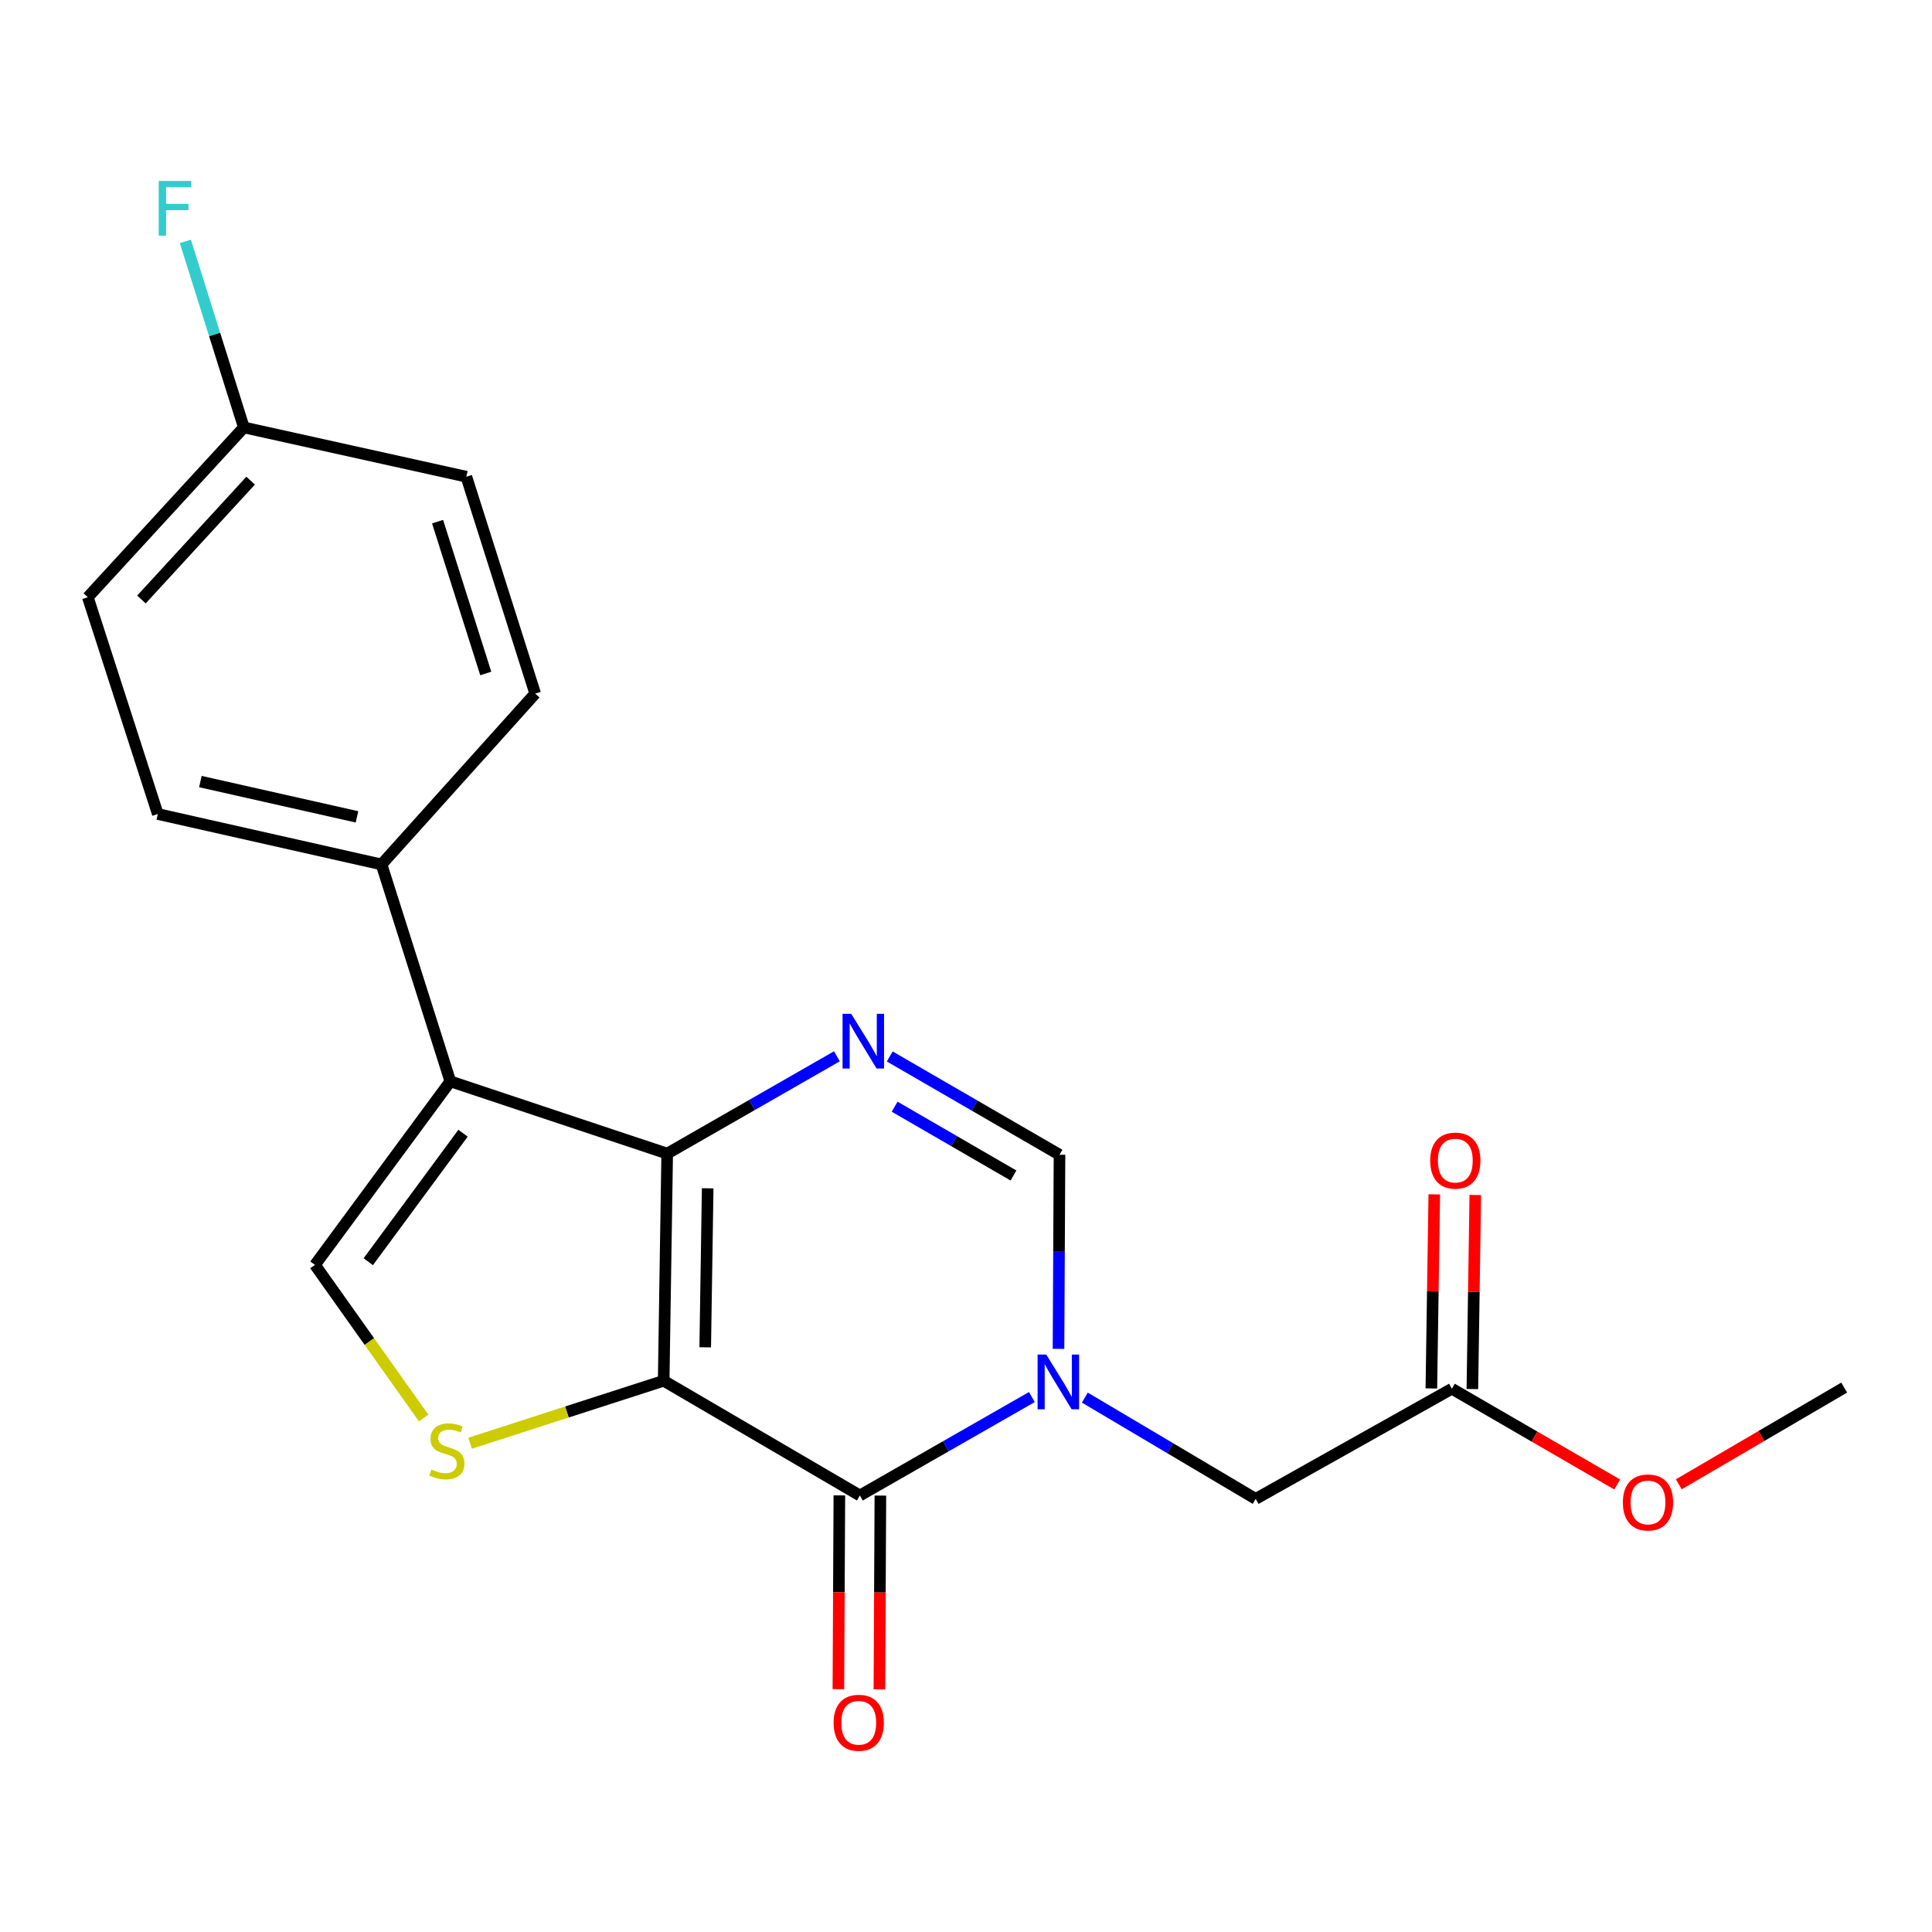 <?xml version='1.0' encoding='iso-8859-1'?>
<svg version='1.1' baseProfile='full'
              xmlns='http://www.w3.org/2000/svg'
                      xmlns:rdkit='http://www.rdkit.org/xml'
                      xmlns:xlink='http://www.w3.org/1999/xlink'
                  xml:space='preserve'
width='1000px' height='1000px' viewBox='0 0 1000 1000'>
<!-- END OF HEADER -->
<rect style='opacity:1.0;fill:#FFFFFF;stroke:none' width='1000' height='1000' x='0' y='0'> </rect>
<path class='bond-0' d='M 343.519,714.679 L 345.335,597.1' style='fill:none;fill-rule:evenodd;stroke:#000000;stroke-width:6px;stroke-linecap:butt;stroke-linejoin:miter;stroke-opacity:1' />
<path class='bond-0' d='M 365.021,697.371 L 366.293,615.065' style='fill:none;fill-rule:evenodd;stroke:#000000;stroke-width:6px;stroke-linecap:butt;stroke-linejoin:miter;stroke-opacity:1' />
<path class='bond-1' d='M 343.519,714.679 L 445.068,774.059' style='fill:none;fill-rule:evenodd;stroke:#000000;stroke-width:6px;stroke-linecap:butt;stroke-linejoin:miter;stroke-opacity:1' />
<path class='bond-5' d='M 343.519,714.679 L 293.427,730.85' style='fill:none;fill-rule:evenodd;stroke:#000000;stroke-width:6px;stroke-linecap:butt;stroke-linejoin:miter;stroke-opacity:1' />
<path class='bond-5' d='M 293.427,730.85 L 243.335,747.021' style='fill:none;fill-rule:evenodd;stroke:#CCCC00;stroke-width:6px;stroke-linecap:butt;stroke-linejoin:miter;stroke-opacity:1' />
<path class='bond-3' d='M 345.335,597.1 L 233.088,559.696' style='fill:none;fill-rule:evenodd;stroke:#000000;stroke-width:6px;stroke-linecap:butt;stroke-linejoin:miter;stroke-opacity:1' />
<path class='bond-4' d='M 345.335,597.1 L 389.259,571.918' style='fill:none;fill-rule:evenodd;stroke:#000000;stroke-width:6px;stroke-linecap:butt;stroke-linejoin:miter;stroke-opacity:1' />
<path class='bond-4' d='M 389.259,571.918 L 433.183,546.735' style='fill:none;fill-rule:evenodd;stroke:#0000FF;stroke-width:6px;stroke-linecap:butt;stroke-linejoin:miter;stroke-opacity:1' />
<path class='bond-2' d='M 445.068,774.059 L 489.582,748.584' style='fill:none;fill-rule:evenodd;stroke:#000000;stroke-width:6px;stroke-linecap:butt;stroke-linejoin:miter;stroke-opacity:1' />
<path class='bond-2' d='M 489.582,748.584 L 534.097,723.109' style='fill:none;fill-rule:evenodd;stroke:#0000FF;stroke-width:6px;stroke-linecap:butt;stroke-linejoin:miter;stroke-opacity:1' />
<path class='bond-11' d='M 434.452,774.005 L 434.2,824.16' style='fill:none;fill-rule:evenodd;stroke:#000000;stroke-width:6px;stroke-linecap:butt;stroke-linejoin:miter;stroke-opacity:1' />
<path class='bond-11' d='M 434.2,824.16 L 433.948,874.314' style='fill:none;fill-rule:evenodd;stroke:#FF0000;stroke-width:6px;stroke-linecap:butt;stroke-linejoin:miter;stroke-opacity:1' />
<path class='bond-11' d='M 455.684,774.112 L 455.432,824.266' style='fill:none;fill-rule:evenodd;stroke:#000000;stroke-width:6px;stroke-linecap:butt;stroke-linejoin:miter;stroke-opacity:1' />
<path class='bond-11' d='M 455.432,824.266 L 455.18,874.42' style='fill:none;fill-rule:evenodd;stroke:#FF0000;stroke-width:6px;stroke-linecap:butt;stroke-linejoin:miter;stroke-opacity:1' />
<path class='bond-7' d='M 547.883,698.17 L 548.141,647.936' style='fill:none;fill-rule:evenodd;stroke:#0000FF;stroke-width:6px;stroke-linecap:butt;stroke-linejoin:miter;stroke-opacity:1' />
<path class='bond-7' d='M 548.141,647.936 L 548.398,597.702' style='fill:none;fill-rule:evenodd;stroke:#000000;stroke-width:6px;stroke-linecap:butt;stroke-linejoin:miter;stroke-opacity:1' />
<path class='bond-8' d='M 561.504,723.395 L 605.719,749.606' style='fill:none;fill-rule:evenodd;stroke:#0000FF;stroke-width:6px;stroke-linecap:butt;stroke-linejoin:miter;stroke-opacity:1' />
<path class='bond-8' d='M 605.719,749.606 L 649.935,775.816' style='fill:none;fill-rule:evenodd;stroke:#000000;stroke-width:6px;stroke-linecap:butt;stroke-linejoin:miter;stroke-opacity:1' />
<path class='bond-9' d='M 233.088,559.696 L 197.477,447.437' style='fill:none;fill-rule:evenodd;stroke:#000000;stroke-width:6px;stroke-linecap:butt;stroke-linejoin:miter;stroke-opacity:1' />
<path class='bond-21' d='M 233.088,559.696 L 163.022,654.71' style='fill:none;fill-rule:evenodd;stroke:#000000;stroke-width:6px;stroke-linecap:butt;stroke-linejoin:miter;stroke-opacity:1' />
<path class='bond-21' d='M 239.666,586.55 L 190.62,653.06' style='fill:none;fill-rule:evenodd;stroke:#000000;stroke-width:6px;stroke-linecap:butt;stroke-linejoin:miter;stroke-opacity:1' />
<path class='bond-22' d='M 460.522,546.818 L 504.46,572.26' style='fill:none;fill-rule:evenodd;stroke:#0000FF;stroke-width:6px;stroke-linecap:butt;stroke-linejoin:miter;stroke-opacity:1' />
<path class='bond-22' d='M 504.46,572.26 L 548.398,597.702' style='fill:none;fill-rule:evenodd;stroke:#000000;stroke-width:6px;stroke-linecap:butt;stroke-linejoin:miter;stroke-opacity:1' />
<path class='bond-22' d='M 463.064,572.825 L 493.821,590.634' style='fill:none;fill-rule:evenodd;stroke:#0000FF;stroke-width:6px;stroke-linecap:butt;stroke-linejoin:miter;stroke-opacity:1' />
<path class='bond-22' d='M 493.821,590.634 L 524.577,608.444' style='fill:none;fill-rule:evenodd;stroke:#000000;stroke-width:6px;stroke-linecap:butt;stroke-linejoin:miter;stroke-opacity:1' />
<path class='bond-6' d='M 219.278,733.958 L 191.15,694.334' style='fill:none;fill-rule:evenodd;stroke:#CCCC00;stroke-width:6px;stroke-linecap:butt;stroke-linejoin:miter;stroke-opacity:1' />
<path class='bond-6' d='M 191.15,694.334 L 163.022,654.71' style='fill:none;fill-rule:evenodd;stroke:#000000;stroke-width:6px;stroke-linecap:butt;stroke-linejoin:miter;stroke-opacity:1' />
<path class='bond-10' d='M 649.935,775.816 L 751.483,718.808' style='fill:none;fill-rule:evenodd;stroke:#000000;stroke-width:6px;stroke-linecap:butt;stroke-linejoin:miter;stroke-opacity:1' />
<path class='bond-13' d='M 197.477,447.437 L 81.679,421.333' style='fill:none;fill-rule:evenodd;stroke:#000000;stroke-width:6px;stroke-linecap:butt;stroke-linejoin:miter;stroke-opacity:1' />
<path class='bond-13' d='M 184.776,422.809 L 103.718,404.537' style='fill:none;fill-rule:evenodd;stroke:#000000;stroke-width:6px;stroke-linecap:butt;stroke-linejoin:miter;stroke-opacity:1' />
<path class='bond-14' d='M 197.477,447.437 L 277.015,359.005' style='fill:none;fill-rule:evenodd;stroke:#000000;stroke-width:6px;stroke-linecap:butt;stroke-linejoin:miter;stroke-opacity:1' />
<path class='bond-12' d='M 762.098,718.968 L 762.855,668.747' style='fill:none;fill-rule:evenodd;stroke:#000000;stroke-width:6px;stroke-linecap:butt;stroke-linejoin:miter;stroke-opacity:1' />
<path class='bond-12' d='M 762.855,668.747 L 763.612,618.525' style='fill:none;fill-rule:evenodd;stroke:#FF0000;stroke-width:6px;stroke-linecap:butt;stroke-linejoin:miter;stroke-opacity:1' />
<path class='bond-12' d='M 740.868,718.648 L 741.625,668.427' style='fill:none;fill-rule:evenodd;stroke:#000000;stroke-width:6px;stroke-linecap:butt;stroke-linejoin:miter;stroke-opacity:1' />
<path class='bond-12' d='M 741.625,668.427 L 742.383,618.205' style='fill:none;fill-rule:evenodd;stroke:#FF0000;stroke-width:6px;stroke-linecap:butt;stroke-linejoin:miter;stroke-opacity:1' />
<path class='bond-18' d='M 751.483,718.808 L 794.274,743.589' style='fill:none;fill-rule:evenodd;stroke:#000000;stroke-width:6px;stroke-linecap:butt;stroke-linejoin:miter;stroke-opacity:1' />
<path class='bond-18' d='M 794.274,743.589 L 837.064,768.37' style='fill:none;fill-rule:evenodd;stroke:#FF0000;stroke-width:6px;stroke-linecap:butt;stroke-linejoin:miter;stroke-opacity:1' />
<path class='bond-16' d='M 81.679,421.333 L 45.455,309.121' style='fill:none;fill-rule:evenodd;stroke:#000000;stroke-width:6px;stroke-linecap:butt;stroke-linejoin:miter;stroke-opacity:1' />
<path class='bond-17' d='M 277.015,359.005 L 241.38,246.746' style='fill:none;fill-rule:evenodd;stroke:#000000;stroke-width:6px;stroke-linecap:butt;stroke-linejoin:miter;stroke-opacity:1' />
<path class='bond-17' d='M 251.433,348.59 L 226.488,270.009' style='fill:none;fill-rule:evenodd;stroke:#000000;stroke-width:6px;stroke-linecap:butt;stroke-linejoin:miter;stroke-opacity:1' />
<path class='bond-15' d='M 126.208,221.232 L 241.38,246.746' style='fill:none;fill-rule:evenodd;stroke:#000000;stroke-width:6px;stroke-linecap:butt;stroke-linejoin:miter;stroke-opacity:1' />
<path class='bond-19' d='M 126.208,221.232 L 111.082,173.096' style='fill:none;fill-rule:evenodd;stroke:#000000;stroke-width:6px;stroke-linecap:butt;stroke-linejoin:miter;stroke-opacity:1' />
<path class='bond-19' d='M 111.082,173.096 L 95.956,124.96' style='fill:none;fill-rule:evenodd;stroke:#33CCCC;stroke-width:6px;stroke-linecap:butt;stroke-linejoin:miter;stroke-opacity:1' />
<path class='bond-23' d='M 126.208,221.232 L 45.455,309.121' style='fill:none;fill-rule:evenodd;stroke:#000000;stroke-width:6px;stroke-linecap:butt;stroke-linejoin:miter;stroke-opacity:1' />
<path class='bond-23' d='M 129.729,248.781 L 73.202,310.303' style='fill:none;fill-rule:evenodd;stroke:#000000;stroke-width:6px;stroke-linecap:butt;stroke-linejoin:miter;stroke-opacity:1' />
<path class='bond-20' d='M 868.938,768.276 L 911.742,743.247' style='fill:none;fill-rule:evenodd;stroke:#FF0000;stroke-width:6px;stroke-linecap:butt;stroke-linejoin:miter;stroke-opacity:1' />
<path class='bond-20' d='M 911.742,743.247 L 954.545,718.218' style='fill:none;fill-rule:evenodd;stroke:#000000;stroke-width:6px;stroke-linecap:butt;stroke-linejoin:miter;stroke-opacity:1' />
<path  class='atom-3' d='M 541.536 701.109
L 550.816 716.109
Q 551.736 717.589, 553.216 720.269
Q 554.696 722.949, 554.776 723.109
L 554.776 701.109
L 558.536 701.109
L 558.536 729.429
L 554.656 729.429
L 544.696 713.029
Q 543.536 711.109, 542.296 708.909
Q 541.096 706.709, 540.736 706.029
L 540.736 729.429
L 537.056 729.429
L 537.056 701.109
L 541.536 701.109
' fill='#0000FF'/>
<path  class='atom-5' d='M 440.589 524.741
L 449.869 539.741
Q 450.789 541.221, 452.269 543.901
Q 453.749 546.581, 453.829 546.741
L 453.829 524.741
L 457.589 524.741
L 457.589 553.061
L 453.709 553.061
L 443.749 536.661
Q 442.589 534.741, 441.349 532.541
Q 440.149 530.341, 439.789 529.661
L 439.789 553.061
L 436.109 553.061
L 436.109 524.741
L 440.589 524.741
' fill='#0000FF'/>
<path  class='atom-6' d='M 223.307 760.624
Q 223.627 760.744, 224.947 761.304
Q 226.267 761.864, 227.707 762.224
Q 229.187 762.544, 230.627 762.544
Q 233.307 762.544, 234.867 761.264
Q 236.427 759.944, 236.427 757.664
Q 236.427 756.104, 235.627 755.144
Q 234.867 754.184, 233.667 753.664
Q 232.467 753.144, 230.467 752.544
Q 227.947 751.784, 226.427 751.064
Q 224.947 750.344, 223.867 748.824
Q 222.827 747.304, 222.827 744.744
Q 222.827 741.184, 225.227 738.984
Q 227.667 736.784, 232.467 736.784
Q 235.747 736.784, 239.467 738.344
L 238.547 741.424
Q 235.147 740.024, 232.587 740.024
Q 229.827 740.024, 228.307 741.184
Q 226.787 742.304, 226.827 744.264
Q 226.827 745.784, 227.587 746.704
Q 228.387 747.624, 229.507 748.144
Q 230.667 748.664, 232.587 749.264
Q 235.147 750.064, 236.667 750.864
Q 238.187 751.664, 239.267 753.304
Q 240.387 754.904, 240.387 757.664
Q 240.387 761.584, 237.747 763.704
Q 235.147 765.784, 230.787 765.784
Q 228.267 765.784, 226.347 765.224
Q 224.467 764.704, 222.227 763.784
L 223.307 760.624
' fill='#CCCC00'/>
<path  class='atom-12' d='M 431.478 891.706
Q 431.478 884.906, 434.838 881.106
Q 438.198 877.306, 444.478 877.306
Q 450.758 877.306, 454.118 881.106
Q 457.478 884.906, 457.478 891.706
Q 457.478 898.586, 454.078 902.506
Q 450.678 906.386, 444.478 906.386
Q 438.238 906.386, 434.838 902.506
Q 431.478 898.626, 431.478 891.706
M 444.478 903.186
Q 448.798 903.186, 451.118 900.306
Q 453.478 897.386, 453.478 891.706
Q 453.478 886.146, 451.118 883.346
Q 448.798 880.506, 444.478 880.506
Q 440.158 880.506, 437.798 883.306
Q 435.478 886.106, 435.478 891.706
Q 435.478 897.426, 437.798 900.306
Q 440.158 903.186, 444.478 903.186
' fill='#FF0000'/>
<path  class='atom-13' d='M 740.264 600.731
Q 740.264 593.931, 743.624 590.131
Q 746.984 586.331, 753.264 586.331
Q 759.544 586.331, 762.904 590.131
Q 766.264 593.931, 766.264 600.731
Q 766.264 607.611, 762.864 611.531
Q 759.464 615.411, 753.264 615.411
Q 747.024 615.411, 743.624 611.531
Q 740.264 607.651, 740.264 600.731
M 753.264 612.211
Q 757.584 612.211, 759.904 609.331
Q 762.264 606.411, 762.264 600.731
Q 762.264 595.171, 759.904 592.371
Q 757.584 589.531, 753.264 589.531
Q 748.944 589.531, 746.584 592.331
Q 744.264 595.131, 744.264 600.731
Q 744.264 606.451, 746.584 609.331
Q 748.944 612.211, 753.264 612.211
' fill='#FF0000'/>
<path  class='atom-19' d='M 839.997 777.677
Q 839.997 770.877, 843.357 767.077
Q 846.717 763.277, 852.997 763.277
Q 859.277 763.277, 862.637 767.077
Q 865.997 770.877, 865.997 777.677
Q 865.997 784.557, 862.597 788.477
Q 859.197 792.357, 852.997 792.357
Q 846.757 792.357, 843.357 788.477
Q 839.997 784.597, 839.997 777.677
M 852.997 789.157
Q 857.317 789.157, 859.637 786.277
Q 861.997 783.357, 861.997 777.677
Q 861.997 772.117, 859.637 769.317
Q 857.317 766.477, 852.997 766.477
Q 848.677 766.477, 846.317 769.277
Q 843.997 772.077, 843.997 777.677
Q 843.997 783.397, 846.317 786.277
Q 848.677 789.157, 852.997 789.157
' fill='#FF0000'/>
<path  class='atom-20' d='M 82.153 93.668
L 98.993 93.668
L 98.993 96.909
L 85.953 96.909
L 85.953 105.509
L 97.553 105.509
L 97.553 108.789
L 85.953 108.789
L 85.953 121.989
L 82.153 121.989
L 82.153 93.668
' fill='#33CCCC'/>
</svg>

